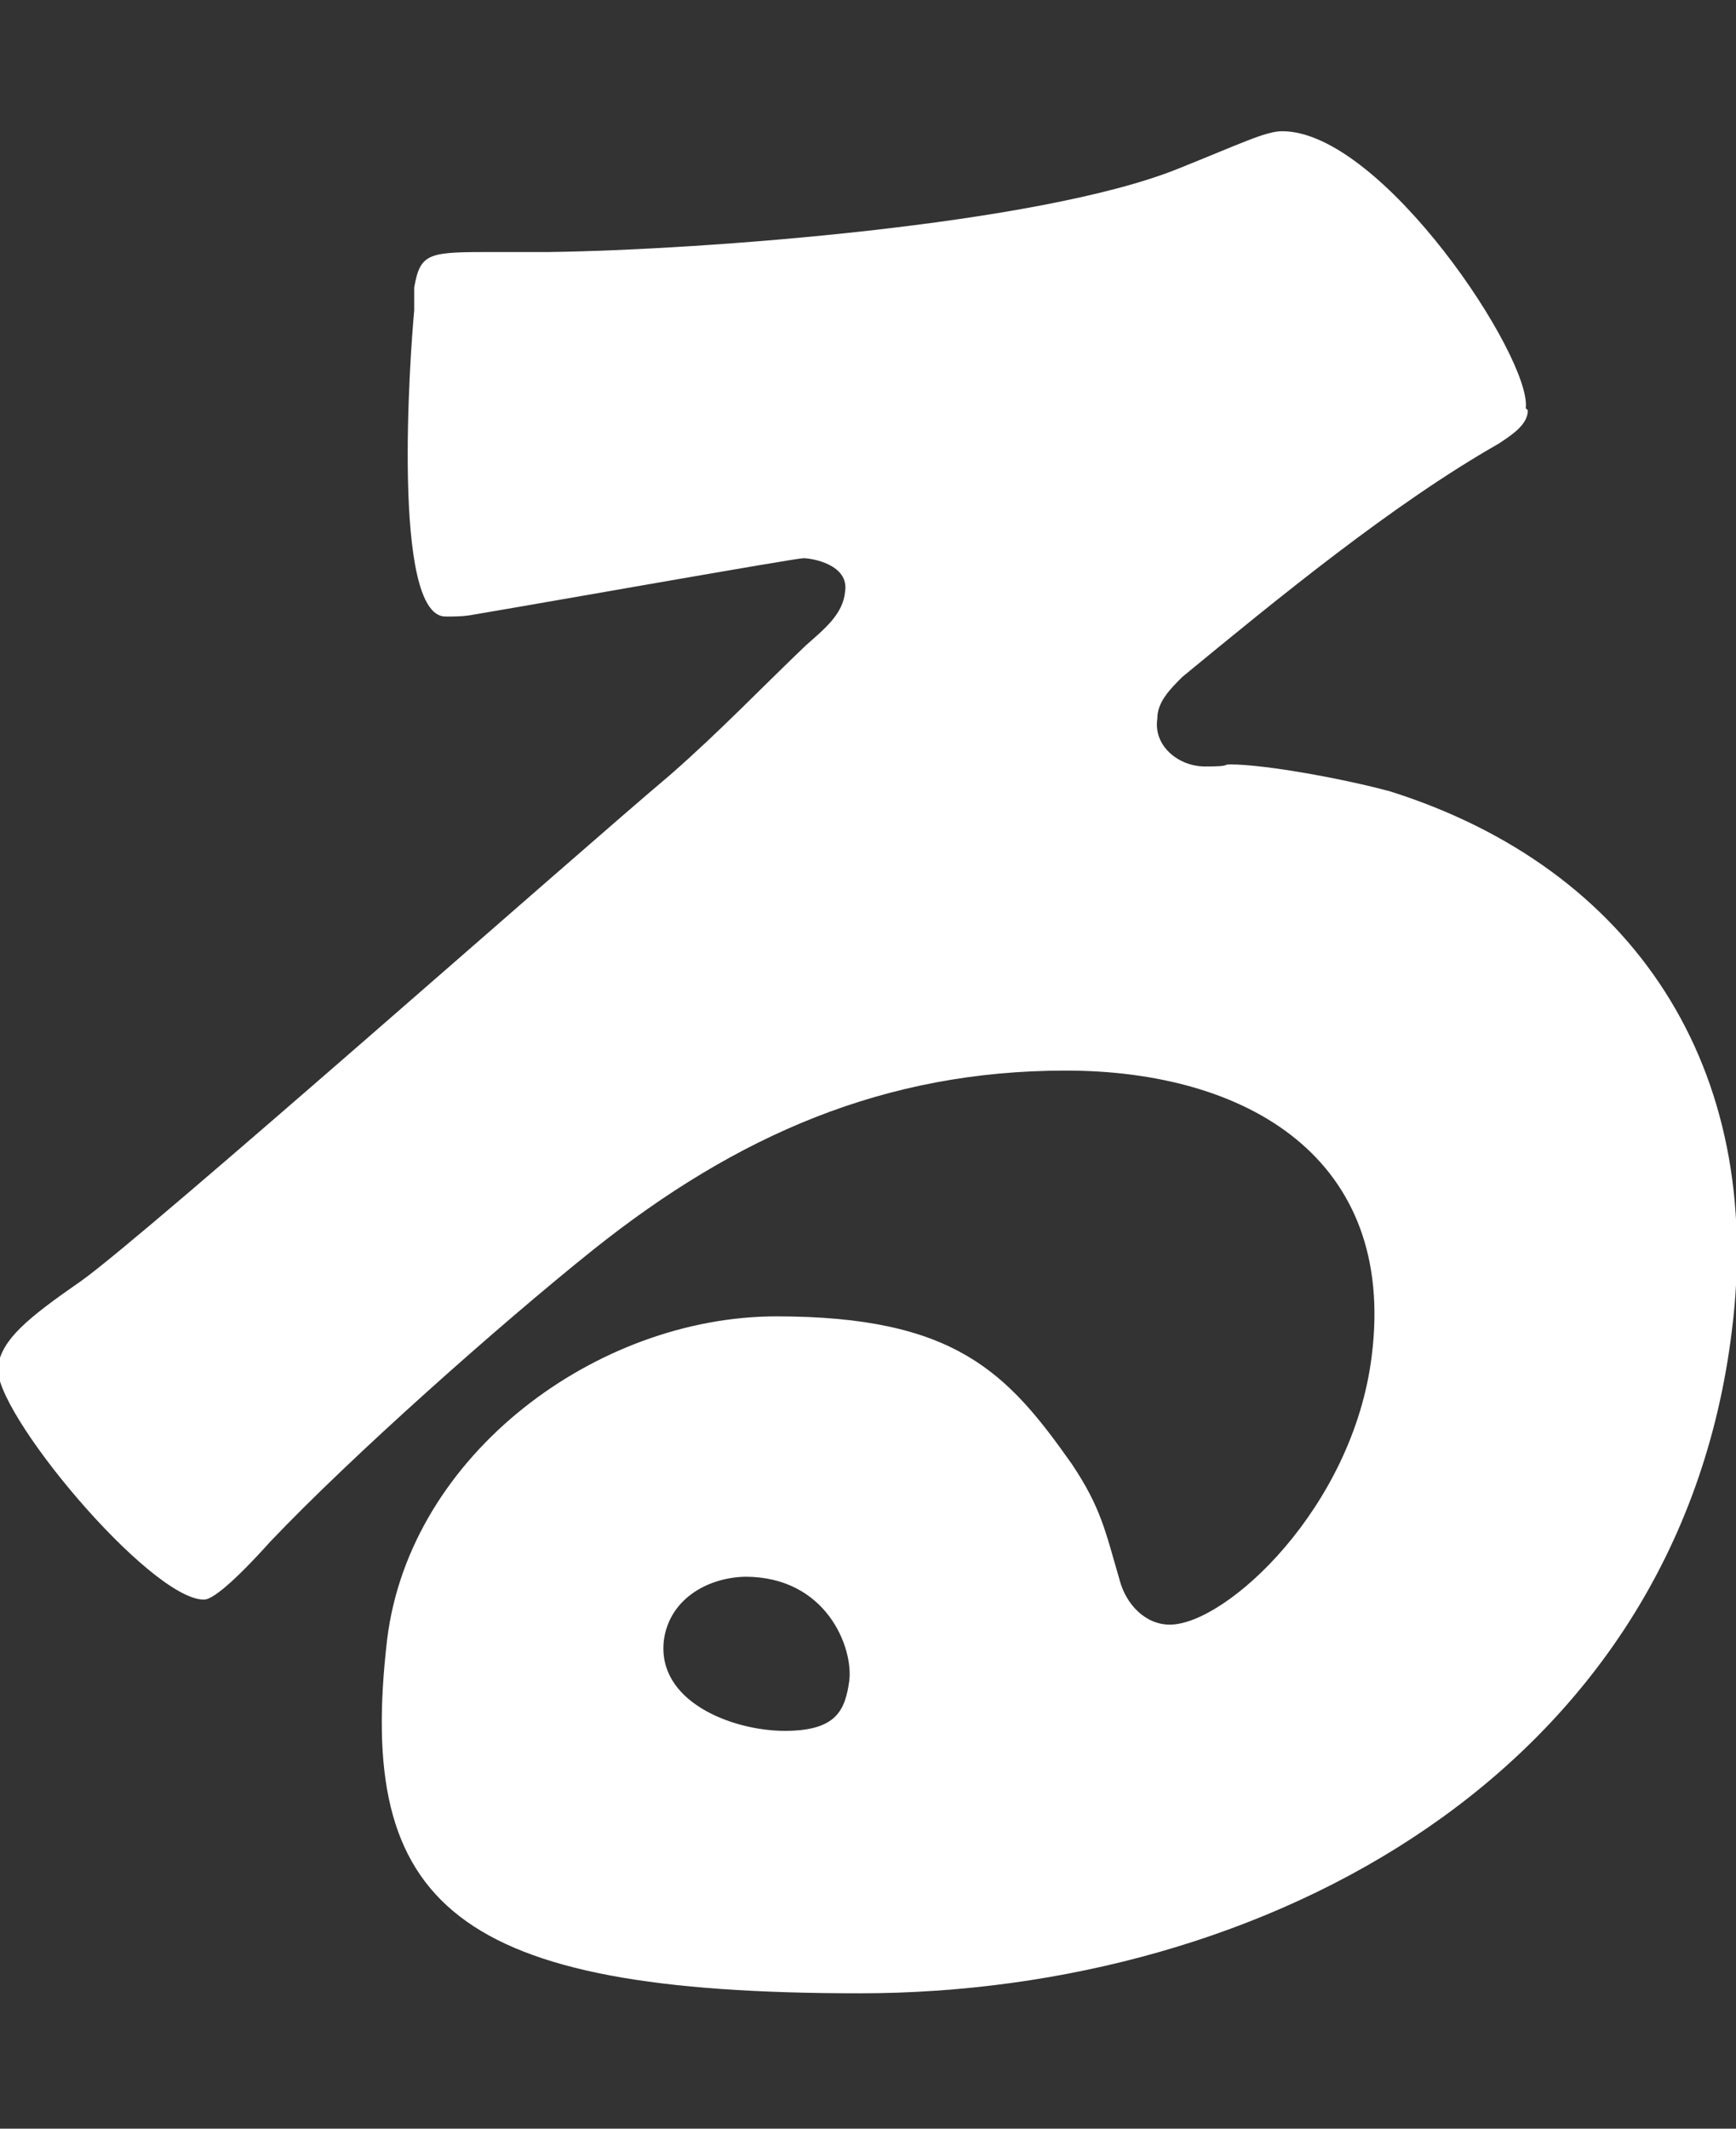 <?xml version="1.0" encoding="UTF-8"?>
<svg id="_レイヤー_2" xmlns="http://www.w3.org/2000/svg" version="1.1" viewBox="0 0 83.4 102.2">
  <rect x="0" y="0" width="83.4" height="102.2" fill="#333333" stroke="none"/>
  <!-- Generator: Adobe Illustrator 29.3.0, SVG Export Plug-In . SVG Version: 2.1.0 Build 146)  -->
  <defs>
    <style>
      .st0 {
        fill: #fff;
      }
    </style>
  </defs>
  <g id="_レイヤー_2-2">
    <path class="st0" d="M73.4,19.7c0,.7-.8,1.2-1.4,1.6-5.1,2.9-10.7,7.5-15.2,11.2-.6.6-1.2,1.2-1.2,2-.2,1.3,1,2.3,2.3,2.3s.8-.1,1.2-.1c1.7,0,5.5.7,7.7,1.3,11.7,3.7,18,13.3,16.4,25.9-2.6,21.2-22.4,31.8-41.9,31.8s-24.2-4.2-22.7-17c1.1-8.9,10.1-15.5,18.7-15.5s11.1,2.7,14.2,7.1c1.4,2.1,1.6,3.2,2.3,5.6.3,1.1,1.2,2.1,2.4,2.1,2.7,0,8.8-5.6,9.7-12.9,1.2-9.5-6-13.7-14.7-13.7s-15.8,3.1-22.7,8.6c-4.5,3.6-11.6,9.9-15.5,14-1.8,2-2.8,2.8-3.2,2.8-2.6,0-10.2-9.1-9.9-11.2.2-1.3,1.4-2.3,4-4.1,3.1-2.2,23.9-20.6,28.3-24.3,2.4-2.1,4.3-4.1,6.5-6.2.9-.8,1.8-1.5,1.9-2.6.2-1.3-1.6-1.6-2-1.6s-12.8,2.2-15.8,2.7c-.5.1-.9.1-1.4.1-2.6,0-1.7-12.6-1.5-14.7v-1.1c.3-1.7.7-1.7,3.9-1.7h2.6c7.3-.1,23.5-1.3,30.2-4,3-1.2,4.2-1.8,5-1.8,4.8,0,12,10.9,11.7,13.3h0,0ZM35.9,75.7c-1.8,0-3.7,1-4,3-.4,3,3.3,4.4,5.8,4.4s2.9-1,3.1-2.4c.2-1.6-1.1-5-5-5Z"/>
  </g>
</svg>